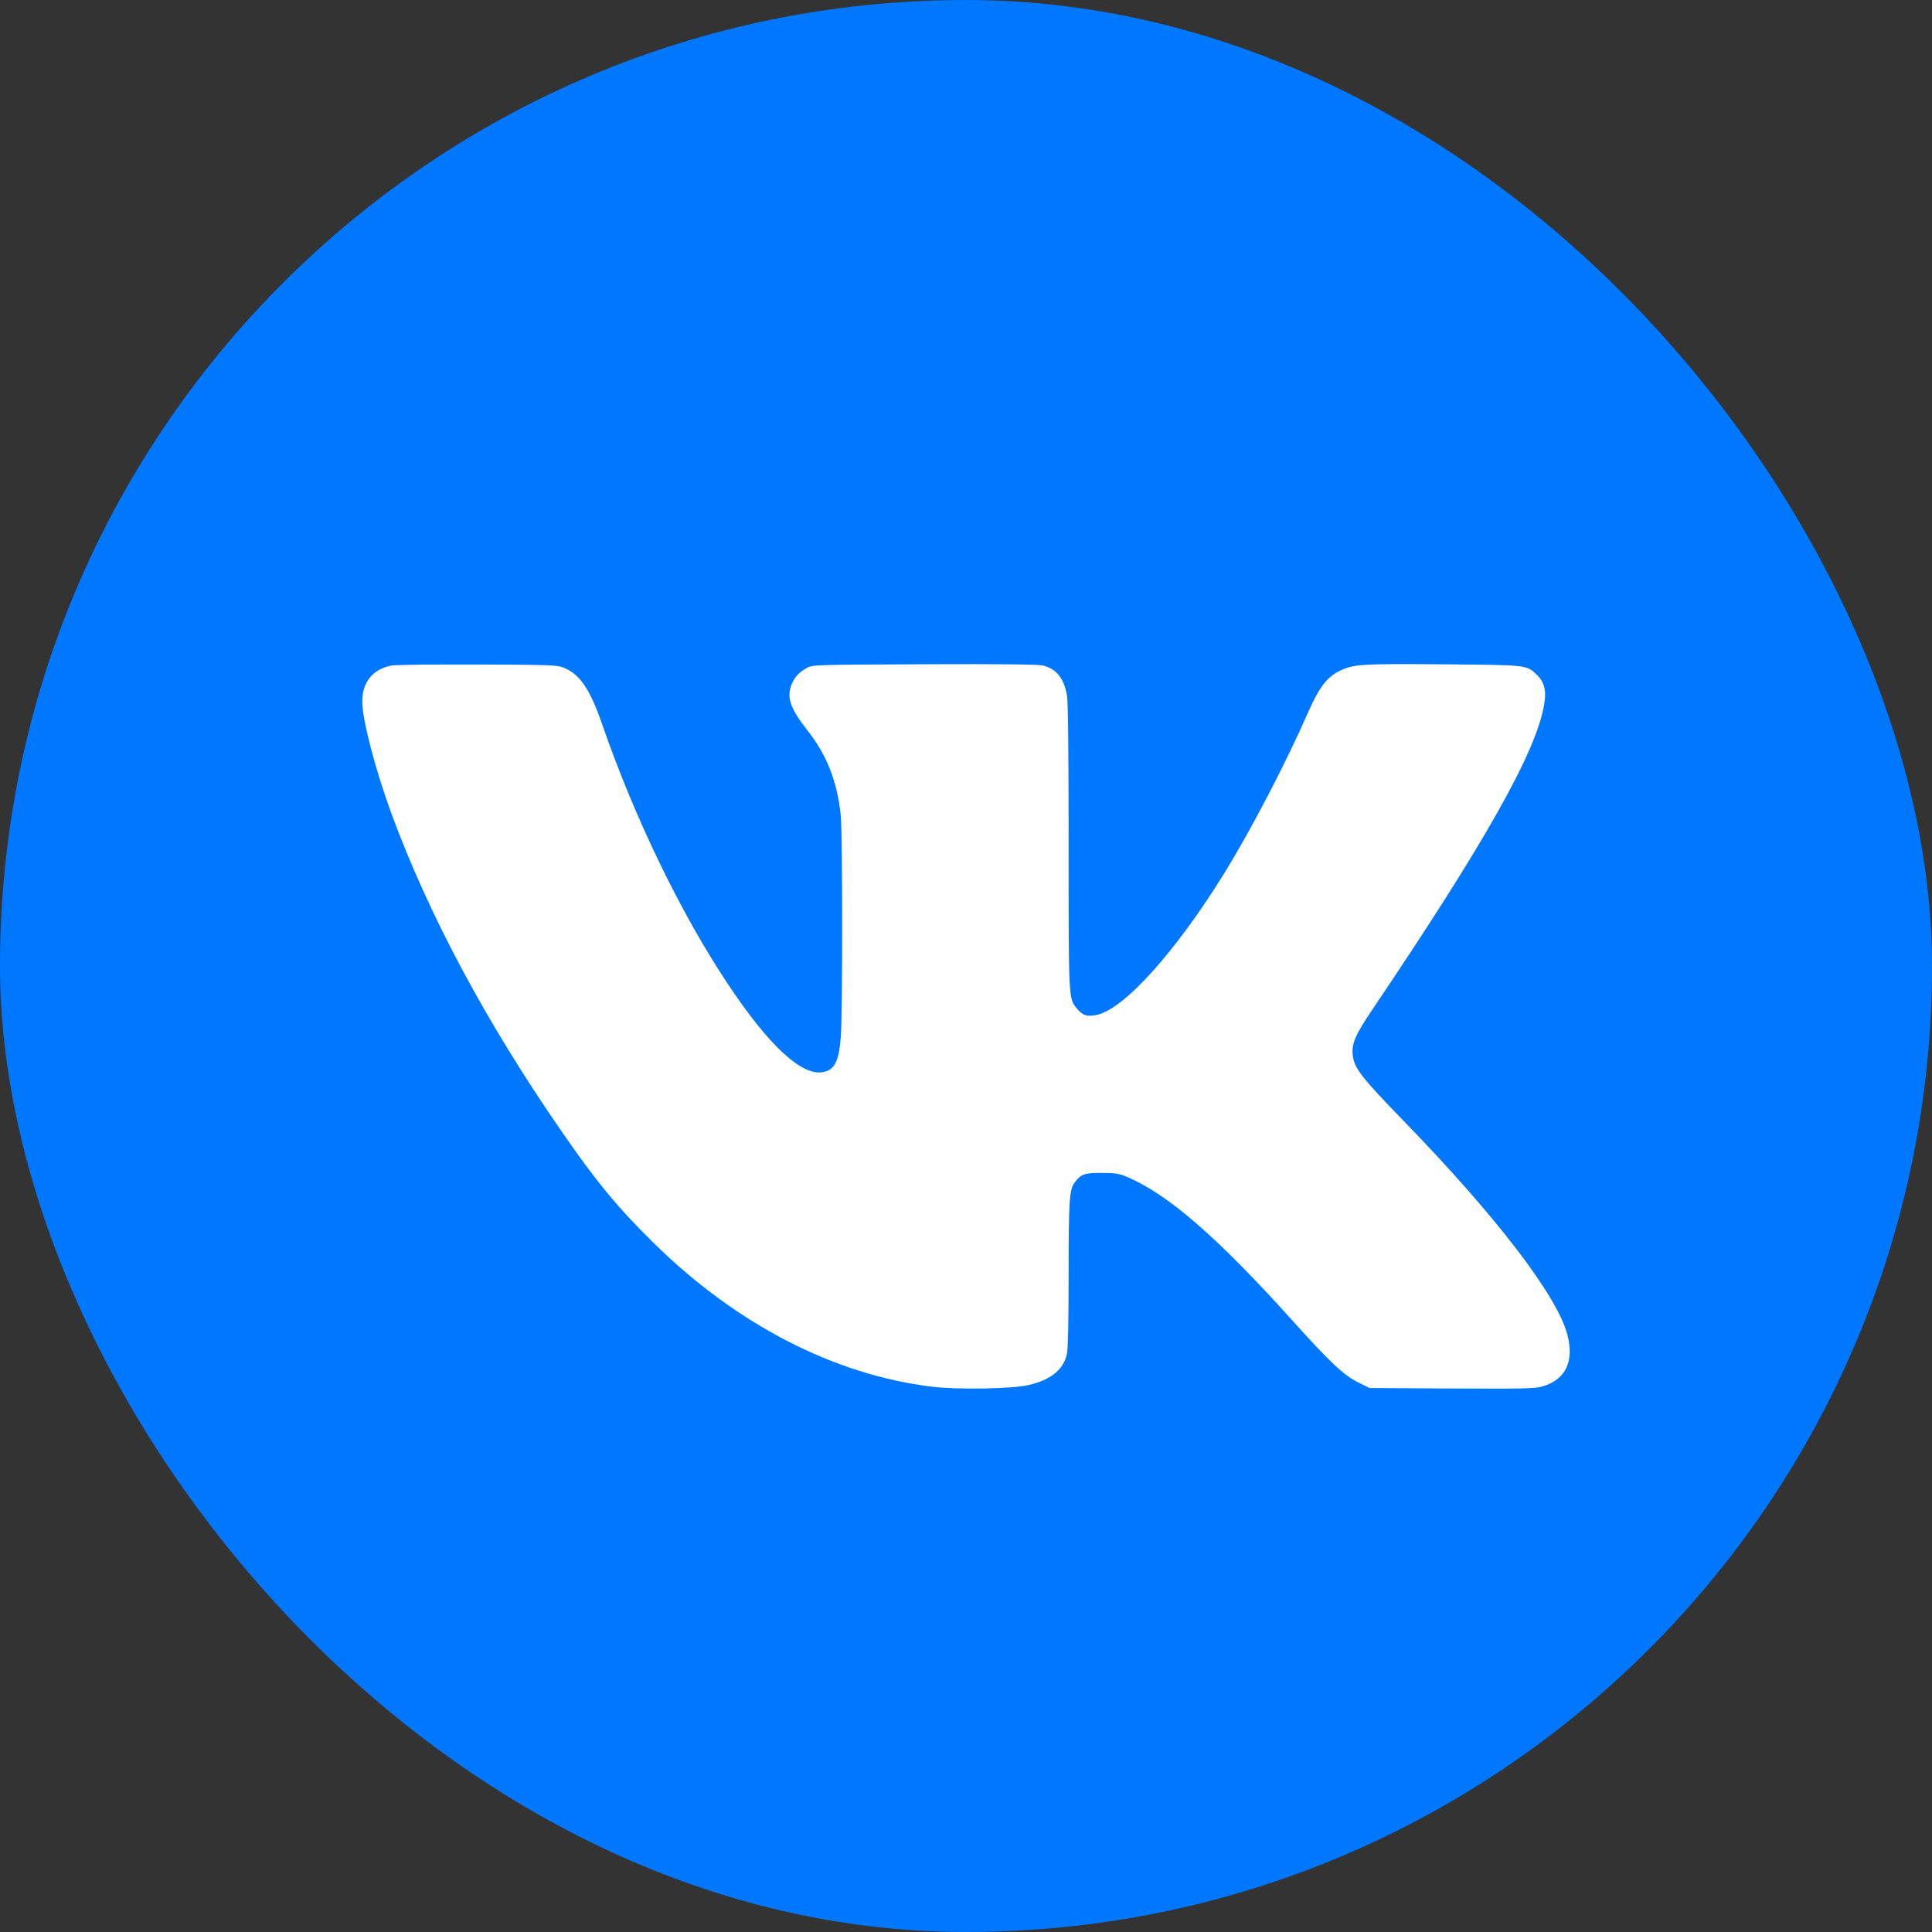 <?xml version="1.0" encoding="UTF-8"?> <svg xmlns="http://www.w3.org/2000/svg" width="32" height="32" viewBox="0 0 32 32" fill="none"><rect x="0" y="0" width="32" height="32" fill="#333333" stroke="none"/><rect width="32" height="32" rx="16" fill="#0077FF"></rect><path fill-rule="evenodd" clip-rule="evenodd" d="M9.33 11.056C9.599 11.161 9.772 11.412 9.969 11.983C10.506 13.538 11.273 15.124 12.06 16.305C12.731 17.313 13.274 17.818 13.622 17.759C13.821 17.725 13.893 17.589 13.926 17.18C13.957 16.794 13.956 13.772 13.924 13.487C13.861 12.928 13.691 12.5 13.373 12.097C13.088 11.735 13.024 11.548 13.113 11.332C13.163 11.212 13.237 11.133 13.362 11.064C13.462 11.01 13.473 11.01 15.312 11.002C16.612 10.997 17.196 11.004 17.275 11.023C17.498 11.079 17.62 11.231 17.672 11.514C17.691 11.615 17.7 12.425 17.7 14.018C17.7 16.586 17.697 16.537 17.842 16.71C17.934 16.821 18.006 16.843 18.166 16.81C18.619 16.715 19.48 15.757 20.283 14.455C20.728 13.733 21.298 12.639 21.673 11.784C21.851 11.38 21.985 11.207 22.201 11.106C22.424 11.001 22.546 10.993 23.887 11.003C25.294 11.014 25.285 11.012 25.452 11.174C25.58 11.297 25.615 11.436 25.577 11.664C25.448 12.447 24.608 13.939 22.739 16.709C22.45 17.138 22.387 17.28 22.405 17.469C22.426 17.688 22.541 17.837 23.25 18.567C24.787 20.15 25.797 21.469 25.962 22.111C26.076 22.553 25.93 22.853 25.547 22.964C25.424 23 25.235 23.004 24.045 22.998L22.684 22.99L22.492 22.895C22.25 22.773 22.029 22.565 21.377 21.84C20.16 20.489 19.337 19.775 18.668 19.494C18.534 19.437 18.475 19.428 18.245 19.427C17.958 19.427 17.901 19.447 17.795 19.593C17.712 19.706 17.7 19.903 17.7 21.11C17.7 21.869 17.69 22.339 17.672 22.422C17.617 22.684 17.408 22.855 17.036 22.941C16.761 23.005 15.847 23.02 15.425 22.967C13.806 22.767 12.194 21.933 10.828 20.589C10.228 19.999 9.871 19.566 9.289 18.721C8.046 16.92 7.106 15.162 6.487 13.486C6.219 12.759 6 11.919 6 11.621C6 11.298 6.171 11.087 6.483 11.023C6.541 11.011 7.178 11.004 7.9 11.006C9.098 11.011 9.222 11.015 9.33 11.056Z" fill="white"></path></svg> 